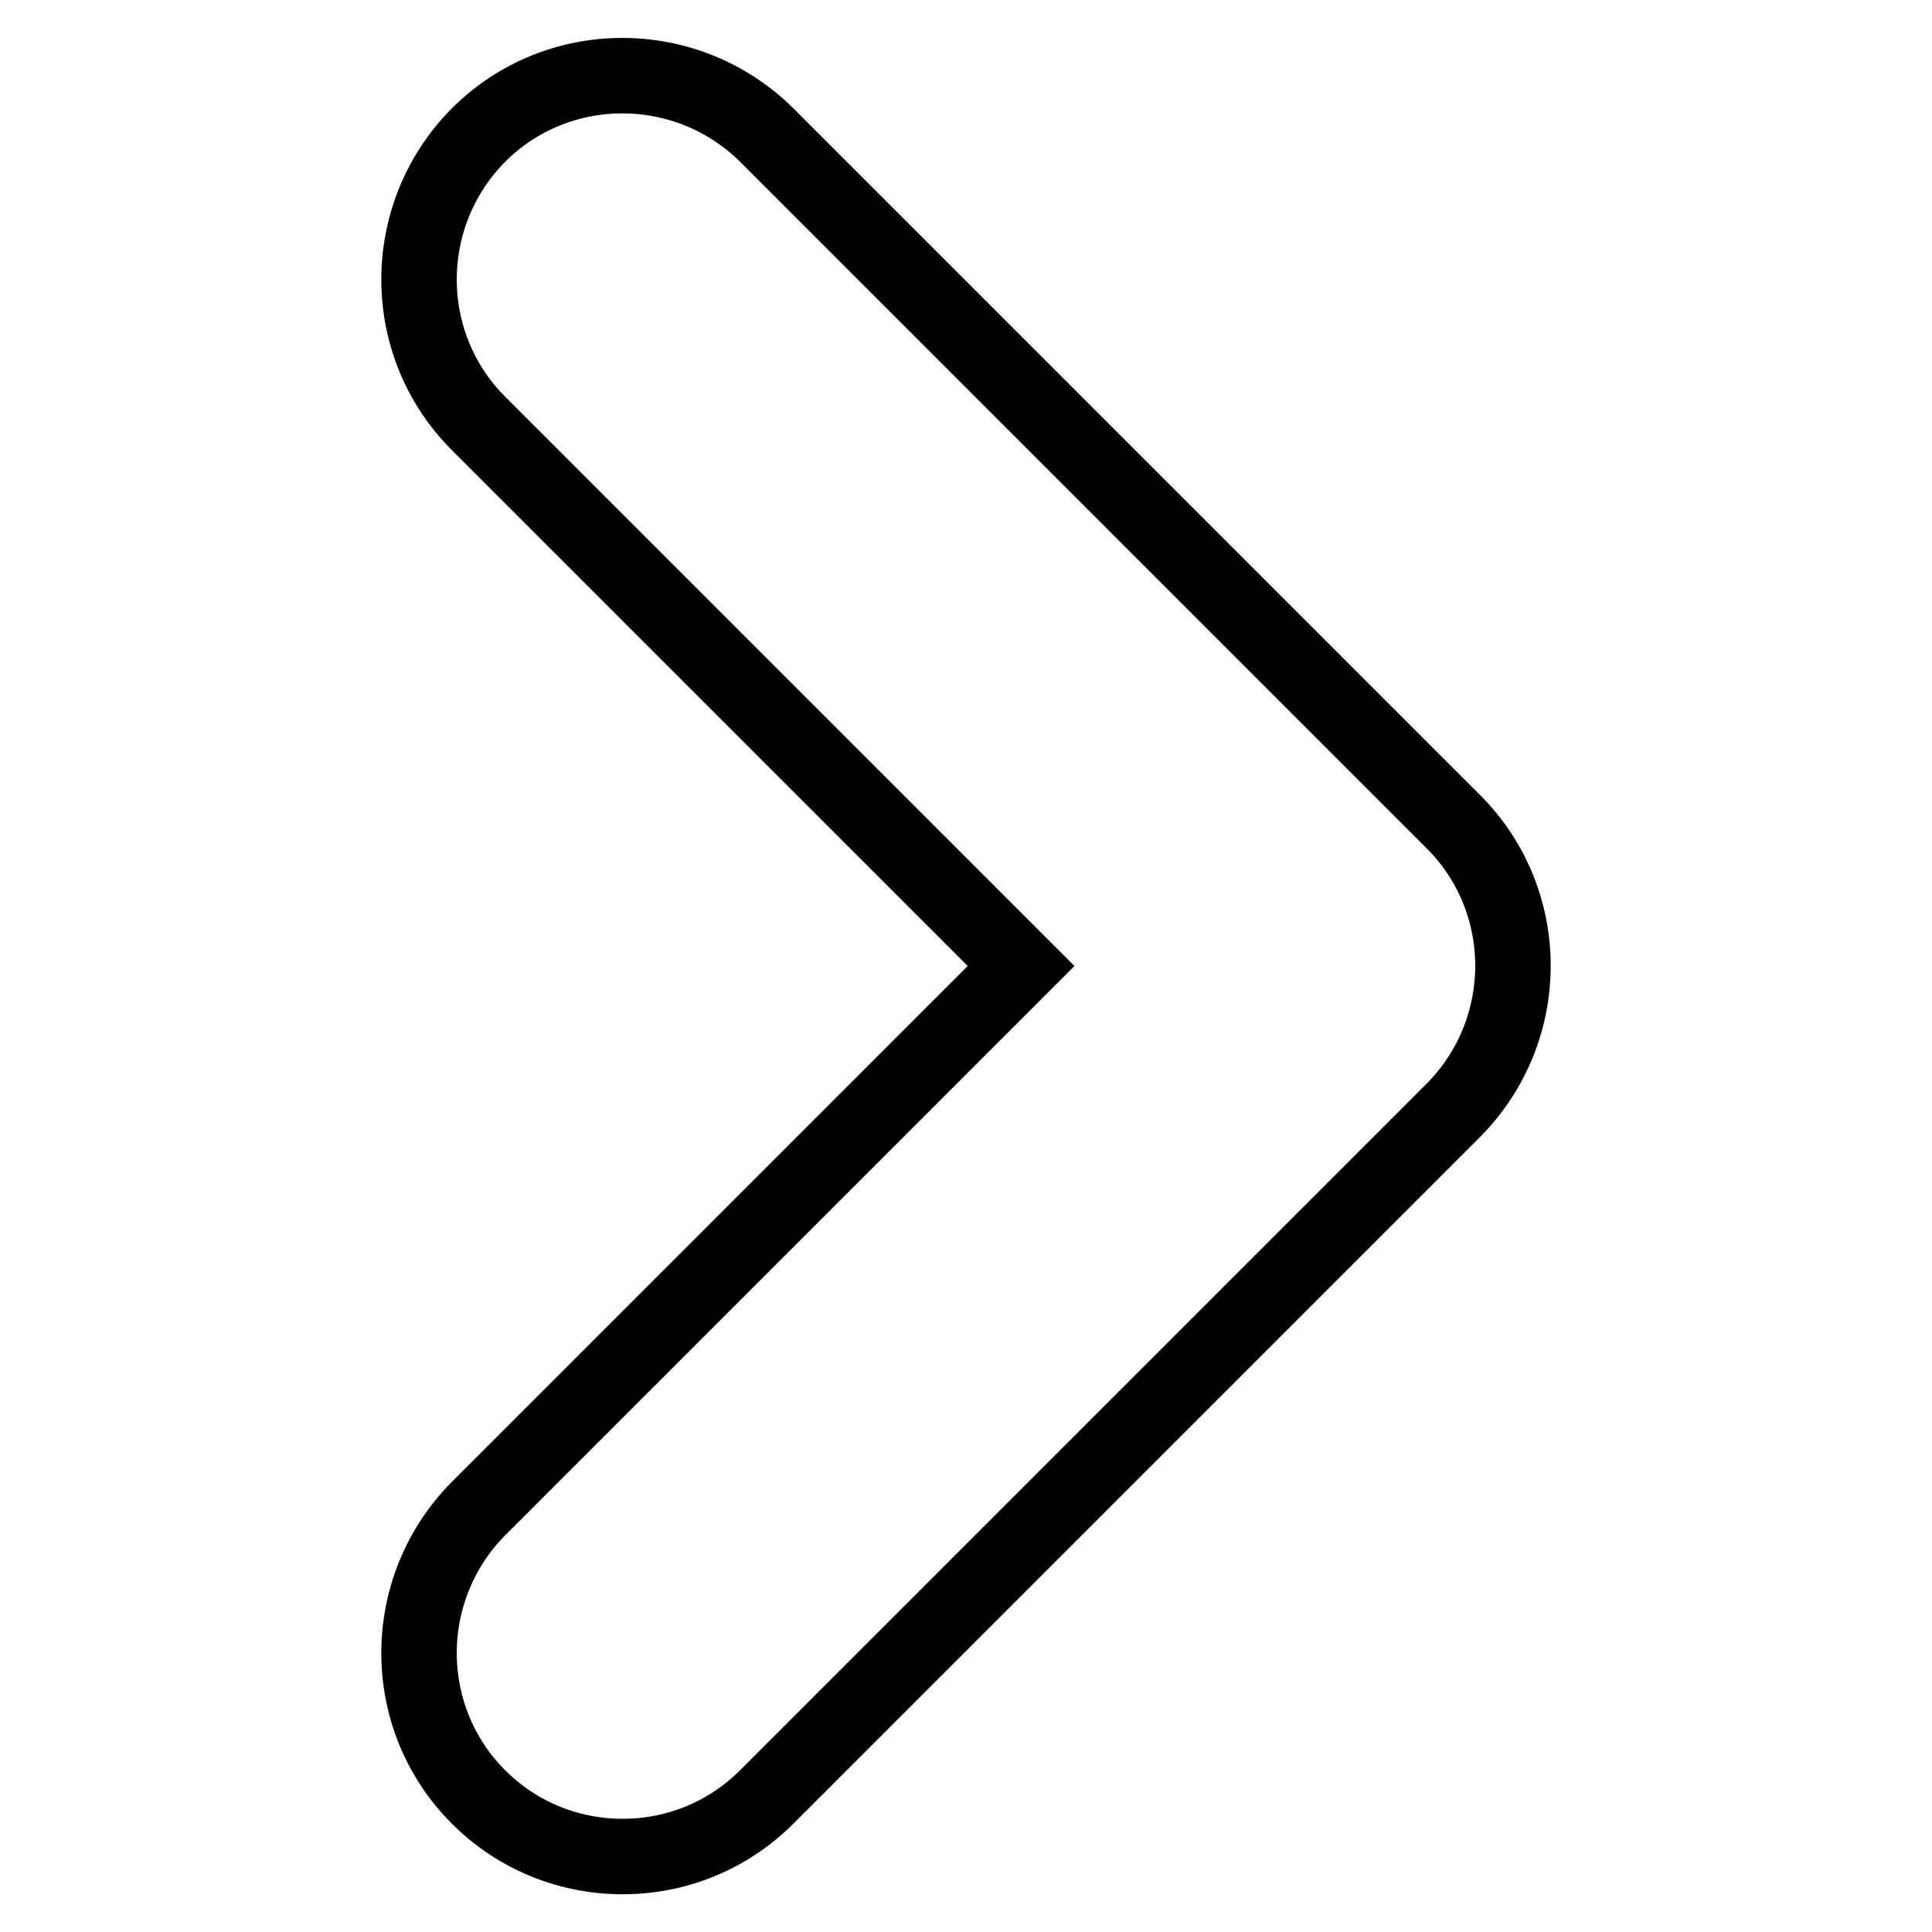 <?xml version="1.0" encoding="utf-8"?>
<!-- Svg Vector Icons : http://www.onlinewebfonts.com/icon -->
<!DOCTYPE svg PUBLIC "-//W3C//DTD SVG 1.1//EN" "http://www.w3.org/Graphics/SVG/1.1/DTD/svg11.dtd">
<svg version="1.1" xmlns="http://www.w3.org/2000/svg" xmlns:xlink="http://www.w3.org/1999/xlink" x="0px" y="0px" viewBox="0 0 256 256" enable-background="new 0 0 256 256" xml:space="preserve">
<g> <path stroke-width="10" fill-opacity="0" stroke="#000000"  d="M82.5,246c-6.9,0-13.8-2.6-19.1-7.9c-10.5-10.5-10.5-27.6,0-38.2l71.9-71.9L63.4,56.1 c-10.5-10.5-10.5-27.6,0-38.2c10.5-10.5,27.6-10.5,38.2,0l91,91c10.5,10.5,10.5,27.6,0,38.2l-91,91C96.3,243.4,89.4,246,82.5,246z" /></g>
</svg>